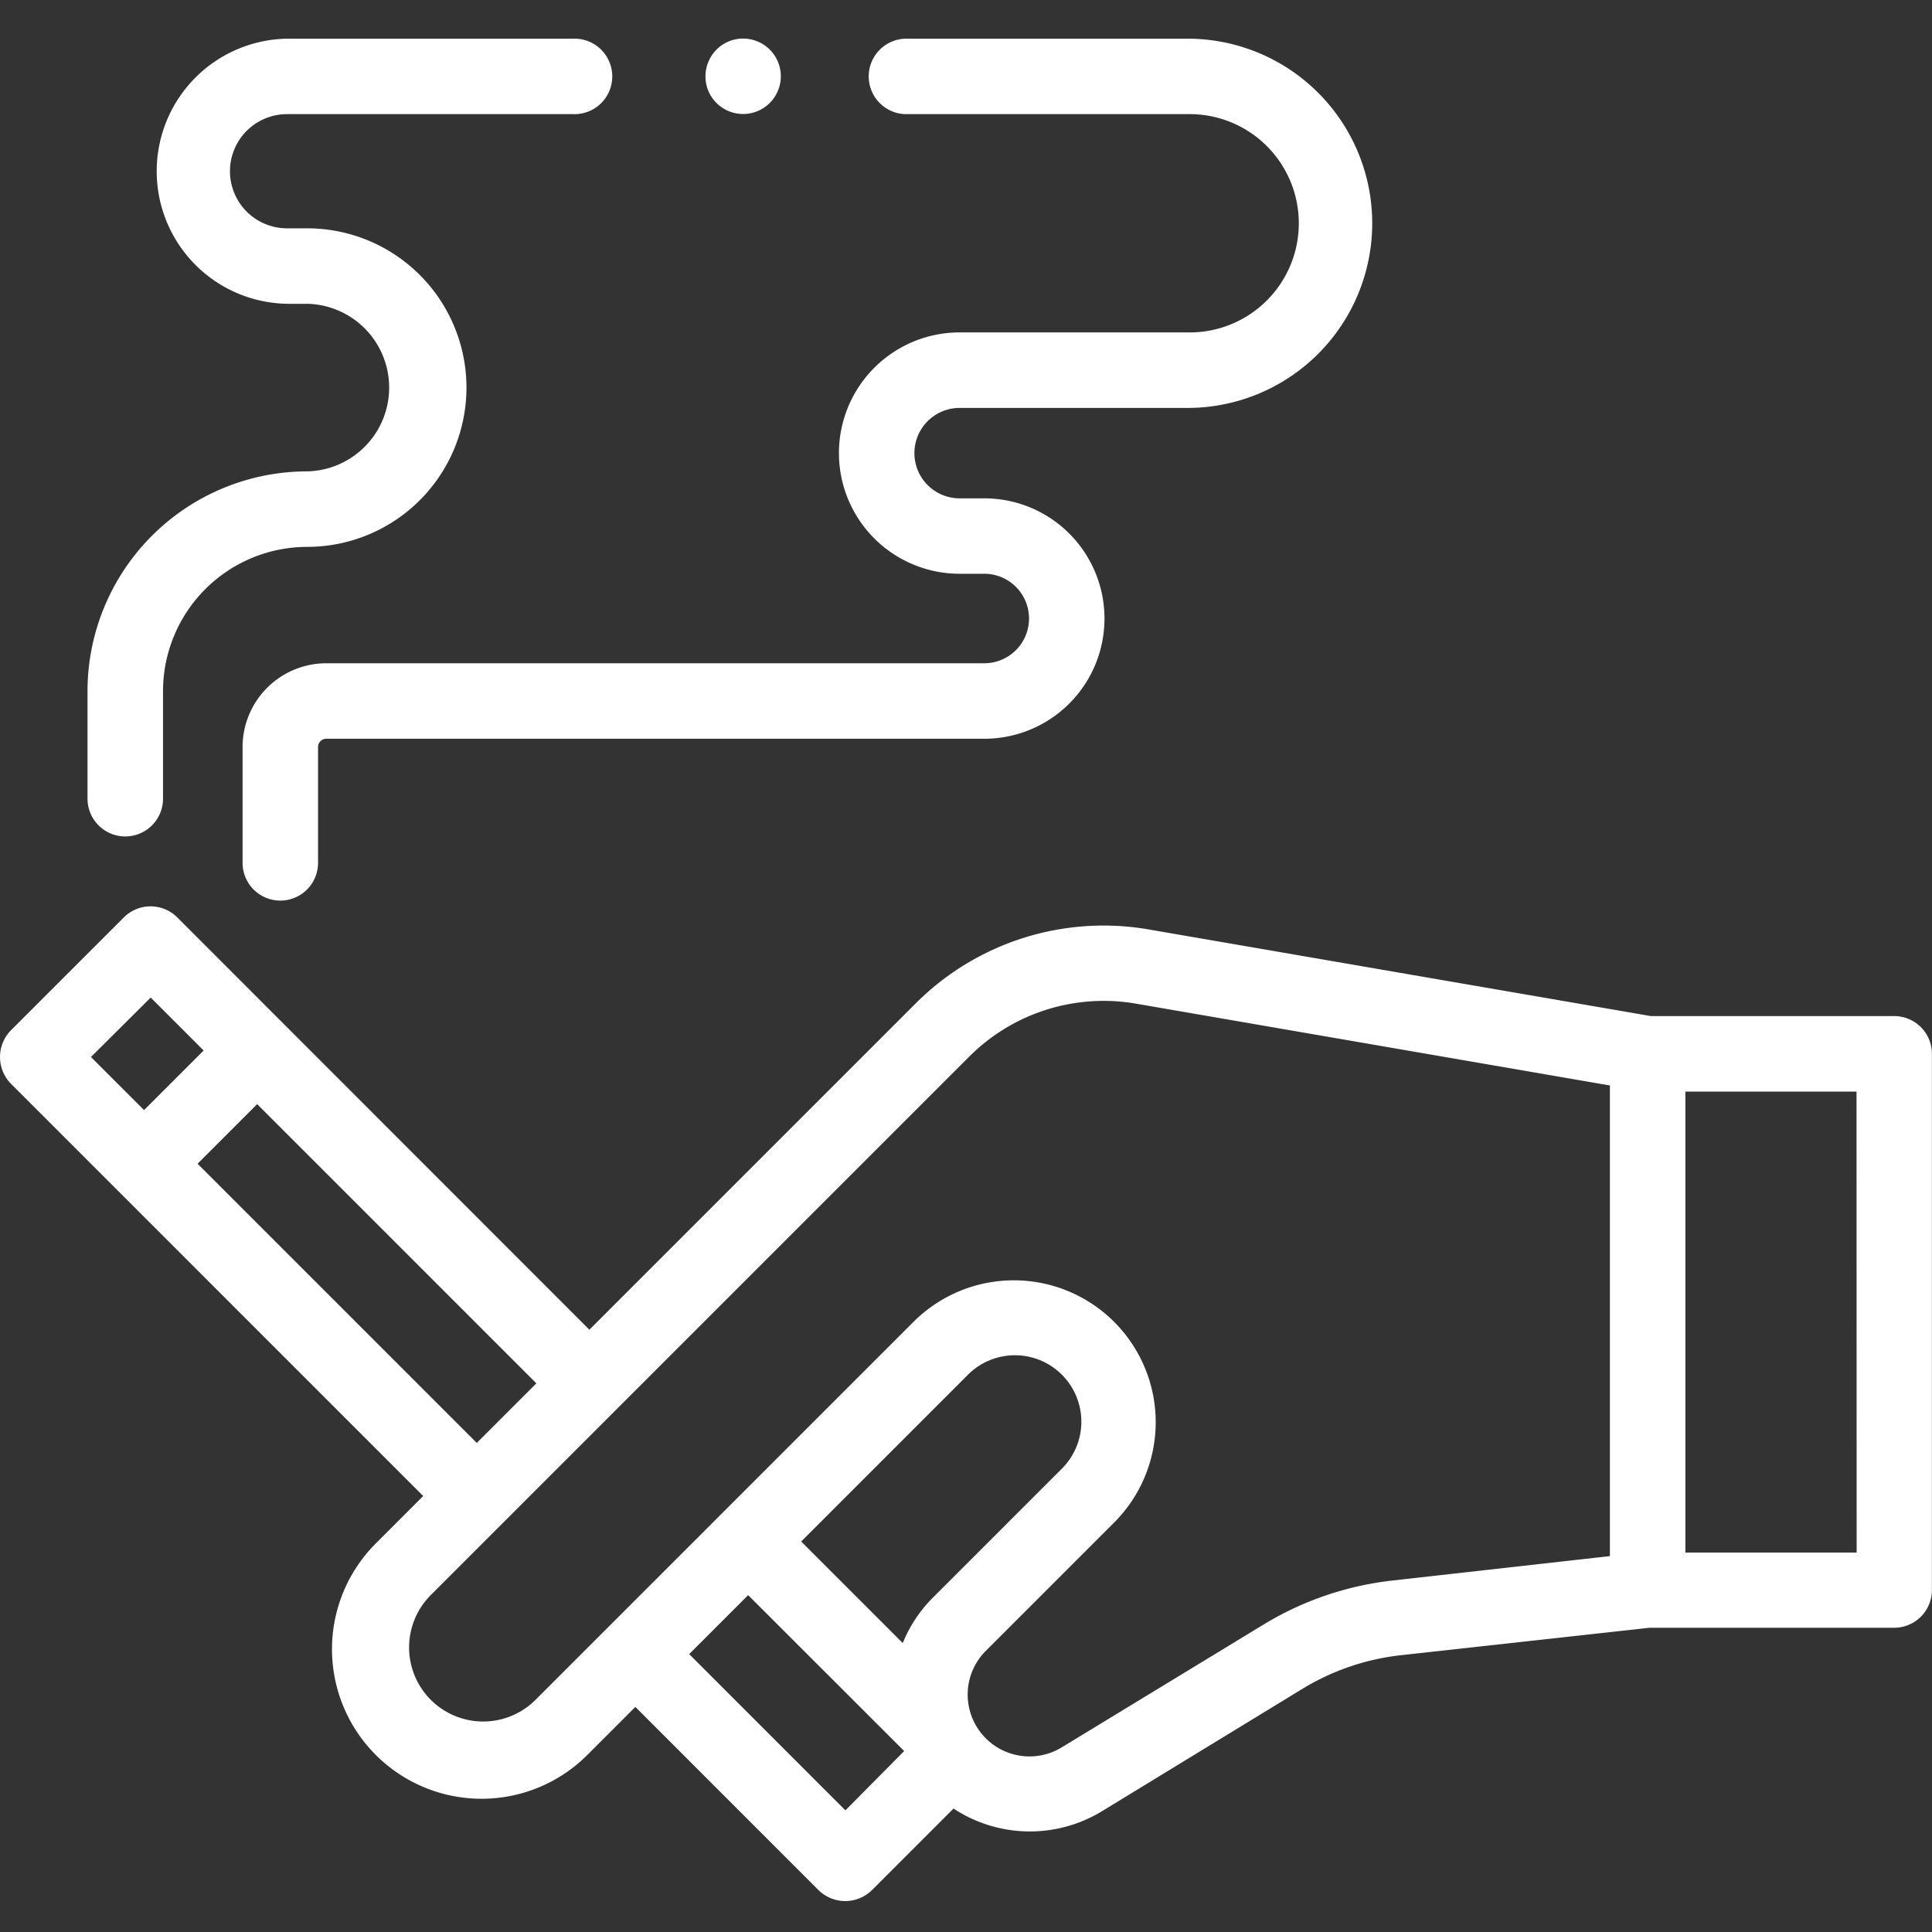 <svg xmlns="http://www.w3.org/2000/svg" width="50" height="50" viewBox="0 0 50 50">
  <rect x="0" y="0" width="50" height="50" fill="#333333" stroke="none"/>
  <g id="Group_57676" data-name="Group 57676" transform="translate(-1035 -3763.661)">
    <rect id="case_01_01" width="50" height="50" transform="translate(1035 3763.661)" fill="#fff" opacity="0"/>
    <g id="smoking" transform="translate(1035 3755.437)">
      <g id="Group_57676-2" data-name="Group 57676" transform="translate(0 9.225)">
        <path id="Path_255263" data-name="Path 255263" d="M49.024,241.979h-6.3l-13-2.243a6.872,6.872,0,0,0-6.021,1.91l-8.45,8.45L4.587,239.425a.977.977,0,0,0-1.381,0L.282,242.348a.987.987,0,0,0,0,1.381L10.953,254.4l-1.193,1.193a3.871,3.871,0,1,0,5.474,5.474l1.209-1.209,4.741,4.742a.986.986,0,0,0,1.381,0l2.112-2.112a3.589,3.589,0,0,0,3.824.08l5.212-3.182a6.2,6.2,0,0,1,2.54-.866l6.44-.711h6.328a.977.977,0,0,0,.977-.977V242.956a.977.977,0,0,0-.977-.977ZM3.9,241.5,5.27,242.87l-1.542,1.542-1.374-1.374Zm1.213,4.3,1.542-1.542,7.226,7.226-1.542,1.542Zm19.03,11.23a3.547,3.547,0,0,0-.78,1.175l-2.628-2.628,4.291-4.291a1.719,1.719,0,1,1,2.43,2.431Zm-2.264,5.505-4.043-4.044,1.526-1.526L23.4,261Zm14.166-5.949a8.164,8.164,0,0,0-3.344,1.14L27.485,260.9a1.6,1.6,0,0,1-1.965-2.5l3.314-3.314a3.672,3.672,0,1,0-5.193-5.193l-9.789,9.789a1.917,1.917,0,0,1-2.711-2.711l13.947-13.947a4.916,4.916,0,0,1,4.308-1.367l12.268,2.118v12.18Zm12.005-.723H43.618V243.933h4.429Z" transform="translate(0 -216.684)" fill="#fff"/>
        <path id="Path_255264" data-name="Path 255264" d="M88.79,16.827h-5.9a3.123,3.123,0,0,0,0,6.246h.638a1.158,1.158,0,0,1,0,2.316H66.5a2.169,2.169,0,0,0-2.167,2.167v2.967a.977.977,0,1,0,1.953,0V27.556a.214.214,0,0,1,.213-.213H83.528a3.111,3.111,0,1,0,0-6.222H82.89a1.17,1.17,0,0,1,0-2.34h5.9a4.778,4.778,0,1,0,0-9.556H81.483a.977.977,0,0,0,0,1.953H88.79a2.825,2.825,0,1,1,0,5.649Z" transform="translate(-58.055 -9.225)" fill="#fff"/>
        <path id="Path_255265" data-name="Path 255265" d="M24.167,29.871a.977.977,0,0,0,.977-.977V26.108a3.735,3.735,0,0,1,3.731-3.731,4.122,4.122,0,1,0,0-8.244h-.521a1.477,1.477,0,0,1,0-2.955h7.408a.977.977,0,1,0,0-1.953H28.353a3.431,3.431,0,0,0,0,6.861h.521a2.169,2.169,0,0,1,0,4.337,5.691,5.691,0,0,0-5.684,5.684v2.787A.977.977,0,0,0,24.167,29.871Z" transform="translate(-20.925 -9.225)" fill="#fff"/>
        <path id="Path_255266" data-name="Path 255266" d="M187.013,10.6a.976.976,0,1,0,.4-1.211.984.984,0,0,0-.4,1.211Z" transform="translate(-168.683 -9.253)" fill="#fff"/>
      </g>
    </g>
  </g>
</svg>

